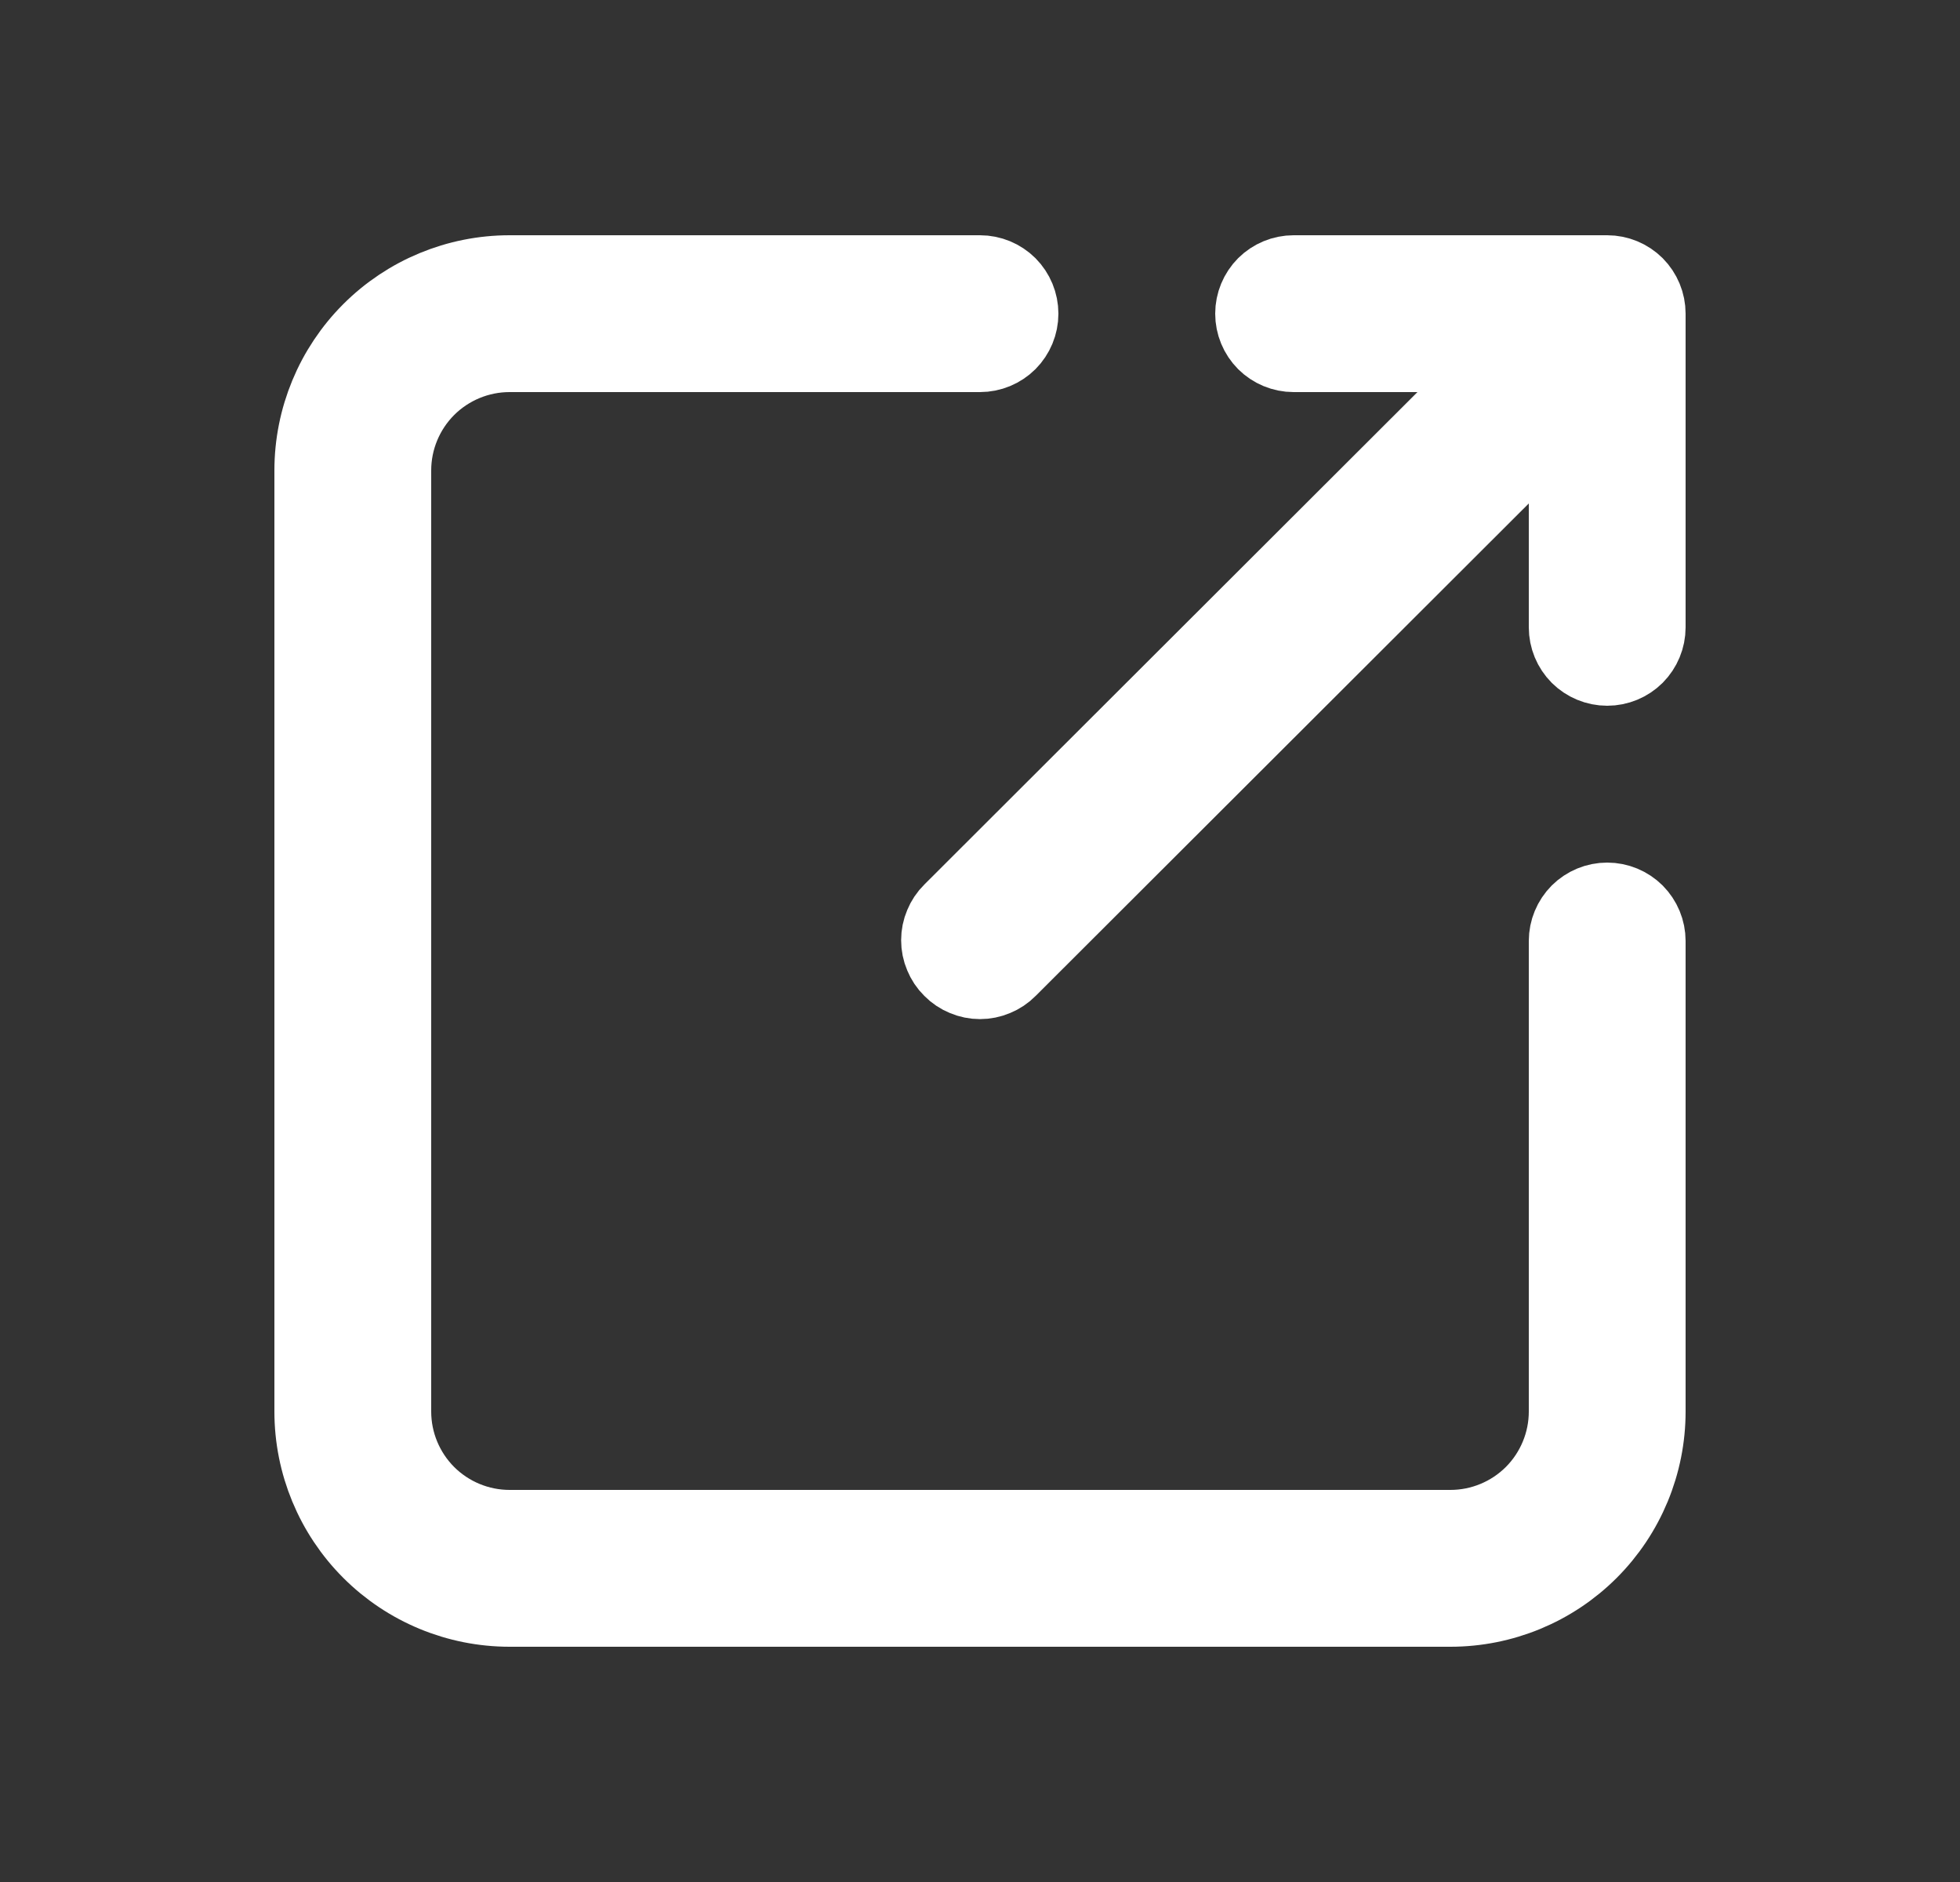 <svg width="25" height="24" viewBox="0 0 25 24" fill="none" xmlns="http://www.w3.org/2000/svg">
<rect x="0" y="0" width="25" height="24" fill="#333333" stroke="none"/>
<g id="external-link-icon">
<path id="Vector" d="M20.146 11.646C20.24 11.553 20.367 11.5 20.5 11.5C20.633 11.5 20.76 11.553 20.854 11.646C20.947 11.74 21 11.867 21 12V18C21 18.663 20.737 19.299 20.268 19.768C19.799 20.237 19.163 20.5 18.5 20.5H6.5C5.837 20.5 5.201 20.237 4.732 19.768C4.263 19.299 4 18.663 4 18V6C4 5.337 4.263 4.701 4.732 4.232C5.201 3.763 5.837 3.5 6.5 3.5H12.5C12.633 3.5 12.76 3.553 12.854 3.646C12.947 3.74 13 3.867 13 4C13 4.133 12.947 4.26 12.854 4.354C12.76 4.447 12.633 4.5 12.5 4.5H6.5C6.102 4.5 5.721 4.658 5.439 4.939C5.158 5.221 5 5.602 5 6V18C5 18.398 5.158 18.779 5.439 19.061C5.721 19.342 6.102 19.5 6.5 19.5H18.5C18.898 19.5 19.279 19.342 19.561 19.061C19.842 18.779 20 18.398 20 18V12C20 11.867 20.053 11.74 20.146 11.646Z" fill="white" stroke="white"/>
<path id="Vector_2" d="M18.433 5.354L19.288 4.5H18.08H16.5C16.367 4.5 16.24 4.447 16.146 4.354C16.053 4.26 16 4.133 16 4C16 3.867 16.053 3.74 16.146 3.646C16.24 3.553 16.367 3.5 16.5 3.5H20.5C20.633 3.5 20.76 3.553 20.854 3.646C20.947 3.74 21 3.867 21 4V8C21 8.133 20.947 8.26 20.854 8.354C20.76 8.447 20.633 8.5 20.5 8.5C20.367 8.5 20.24 8.447 20.146 8.354C20.053 8.26 20 8.133 20 8V6.42V5.214L19.147 6.066L12.857 12.346L12.855 12.348C12.809 12.395 12.753 12.432 12.692 12.457C12.631 12.483 12.566 12.496 12.5 12.496C12.434 12.496 12.369 12.483 12.308 12.457C12.247 12.432 12.191 12.395 12.145 12.348L12.142 12.345C12.095 12.299 12.058 12.243 12.033 12.182C12.007 12.121 11.994 12.056 11.994 11.99C11.994 11.924 12.007 11.859 12.033 11.798C12.058 11.737 12.095 11.681 12.142 11.635L12.143 11.634L18.433 5.354Z" fill="white" stroke="white"/>
</g>
</svg>
